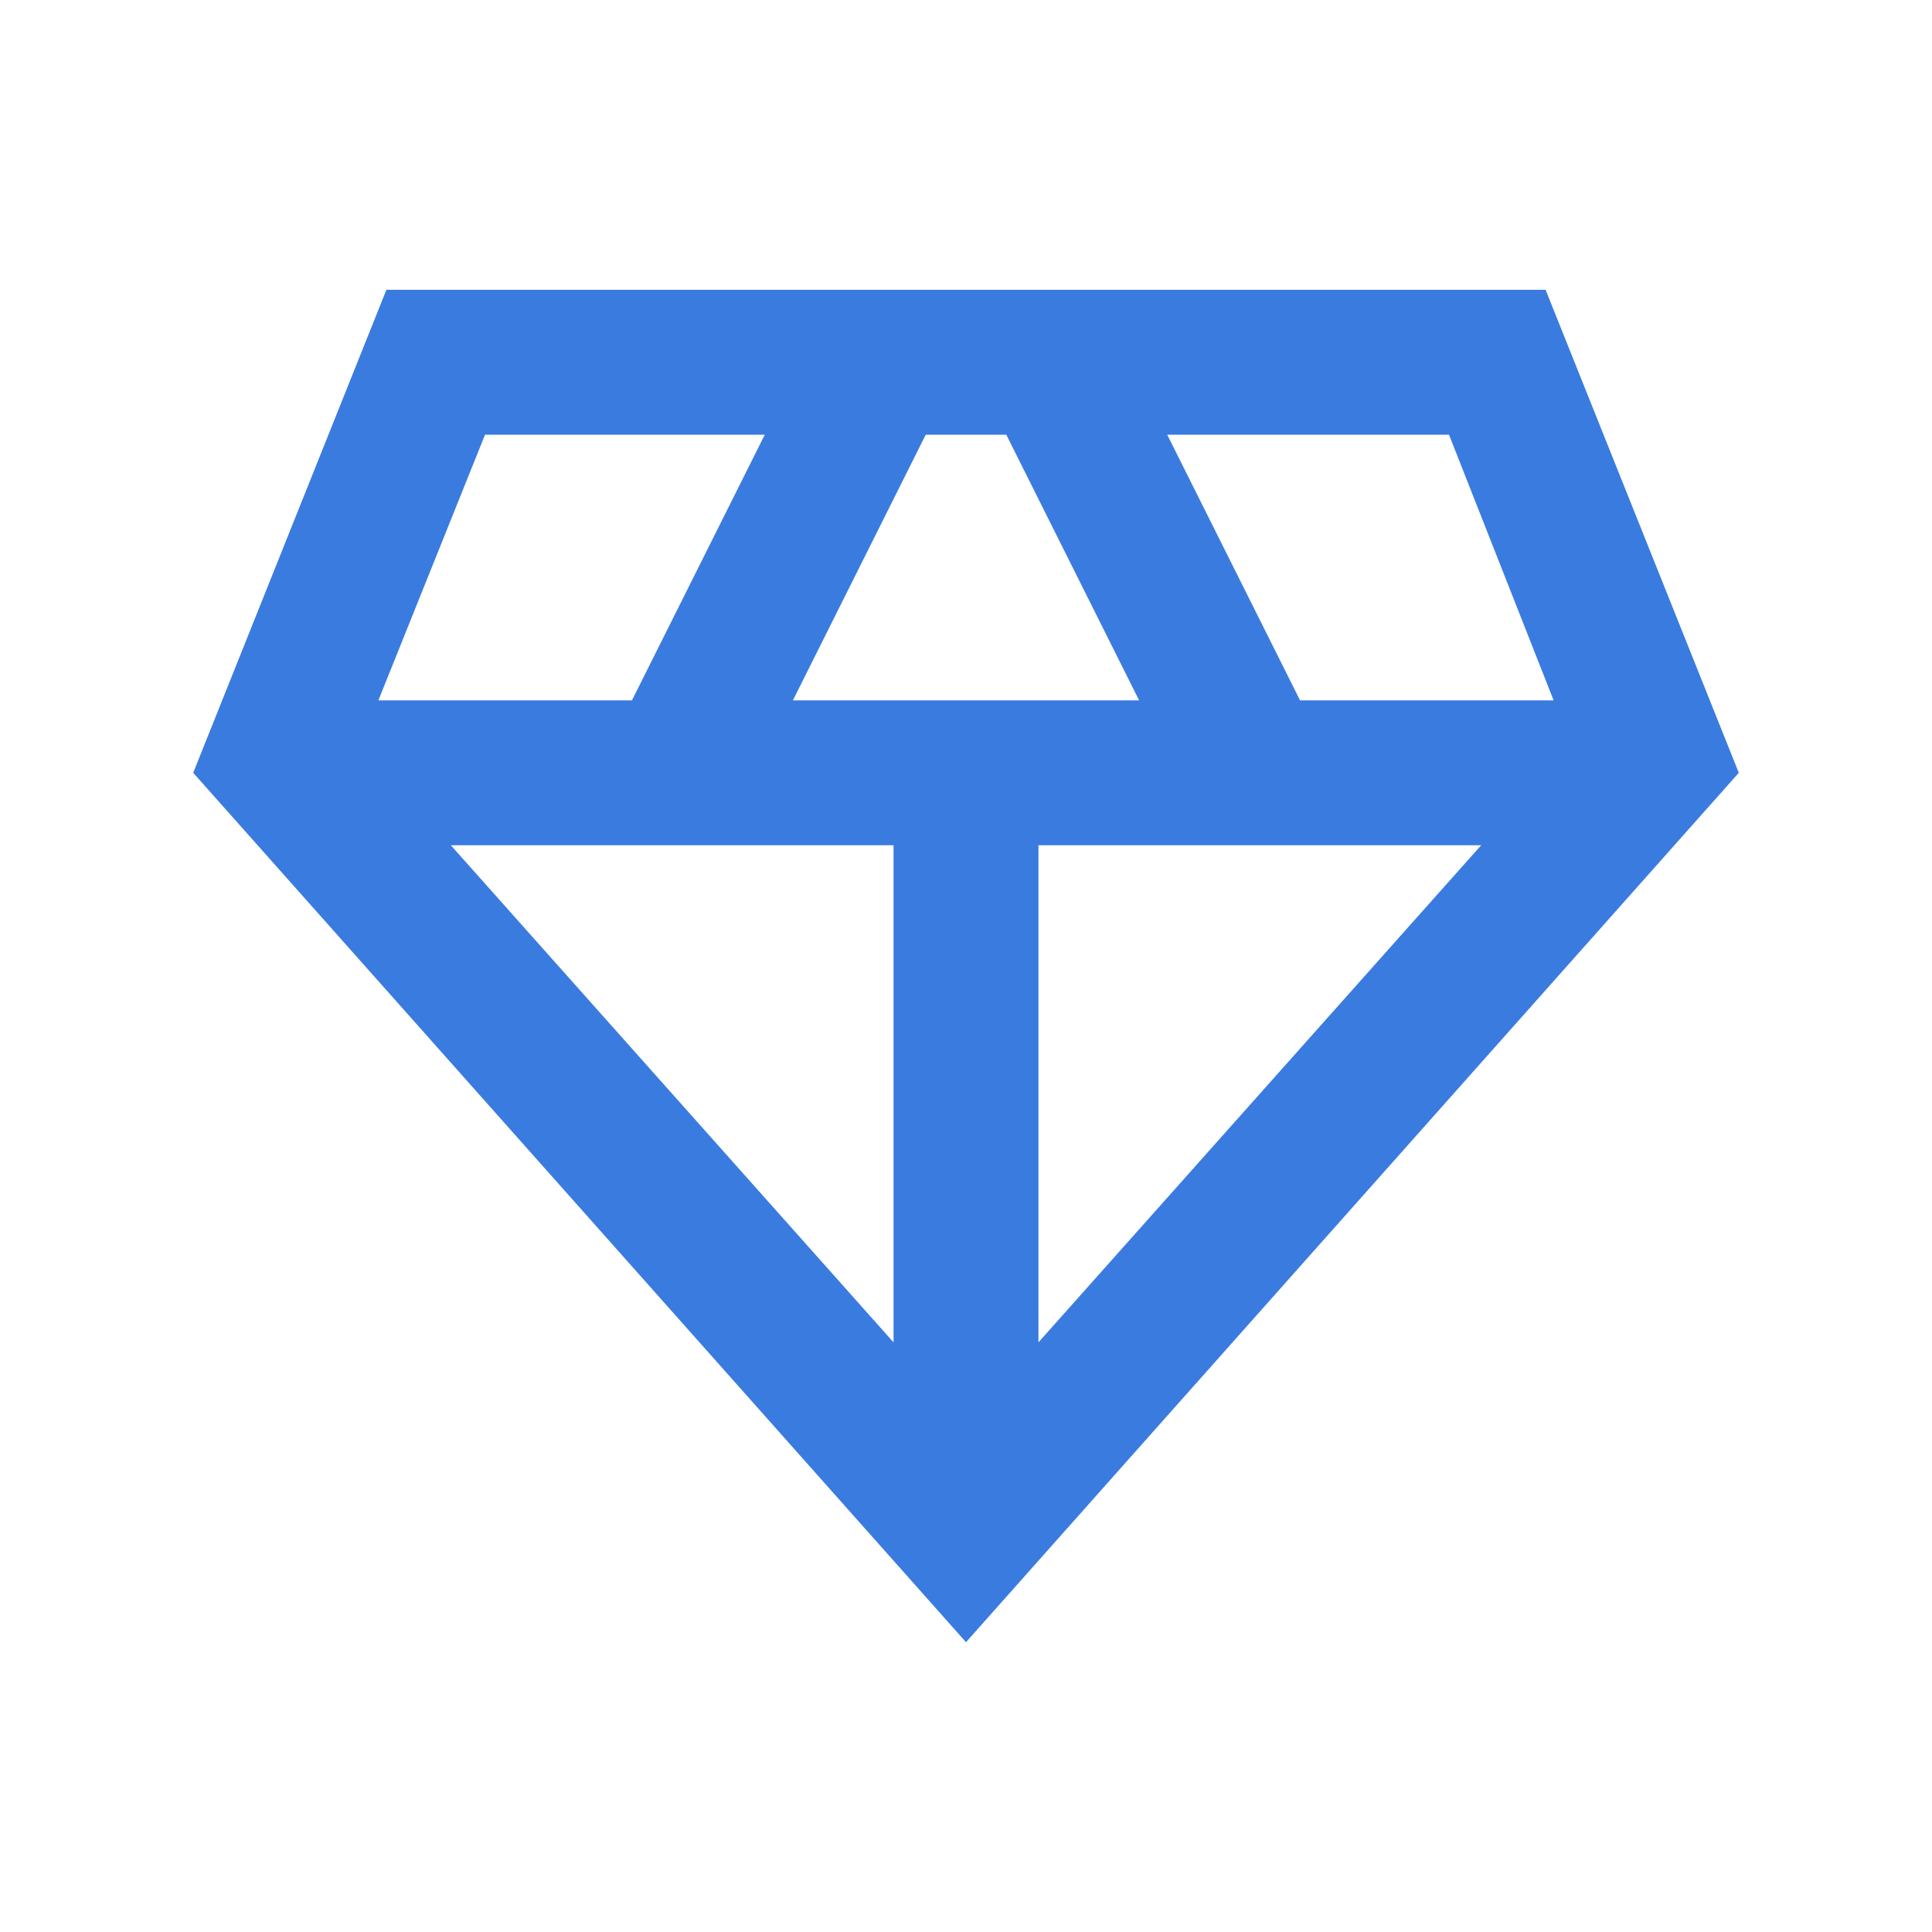 <svg width="20" height="20" viewBox="0 0 20 20" fill="none" xmlns="http://www.w3.org/2000/svg">
<g id="Icons 20px">
<mask id="mask0_12542_27086" style="mask-type:alpha" maskUnits="userSpaceOnUse" x="0" y="0" width="20" height="20">
<rect id="Bounding box" width="20" height="20" fill="#D9D9D9"/>
</mask>
<g mask="url(#mask0_12542_27086)">
<path id="shape" d="M10 17L2 8L4 3H16L18 8L10 17ZM8.208 7.25H11.792L10.417 4.5H9.583L8.208 7.25ZM9.25 13.896V8.75H4.667L9.25 13.896ZM10.75 13.896L15.333 8.75H10.75V13.896ZM13.458 7.25H16.083L15 4.5H12.083L13.458 7.25ZM3.917 7.25H6.542L7.917 4.5H5.021L3.917 7.25Z" fill="#3A7BE0"/>
</g>
</g>
</svg>
